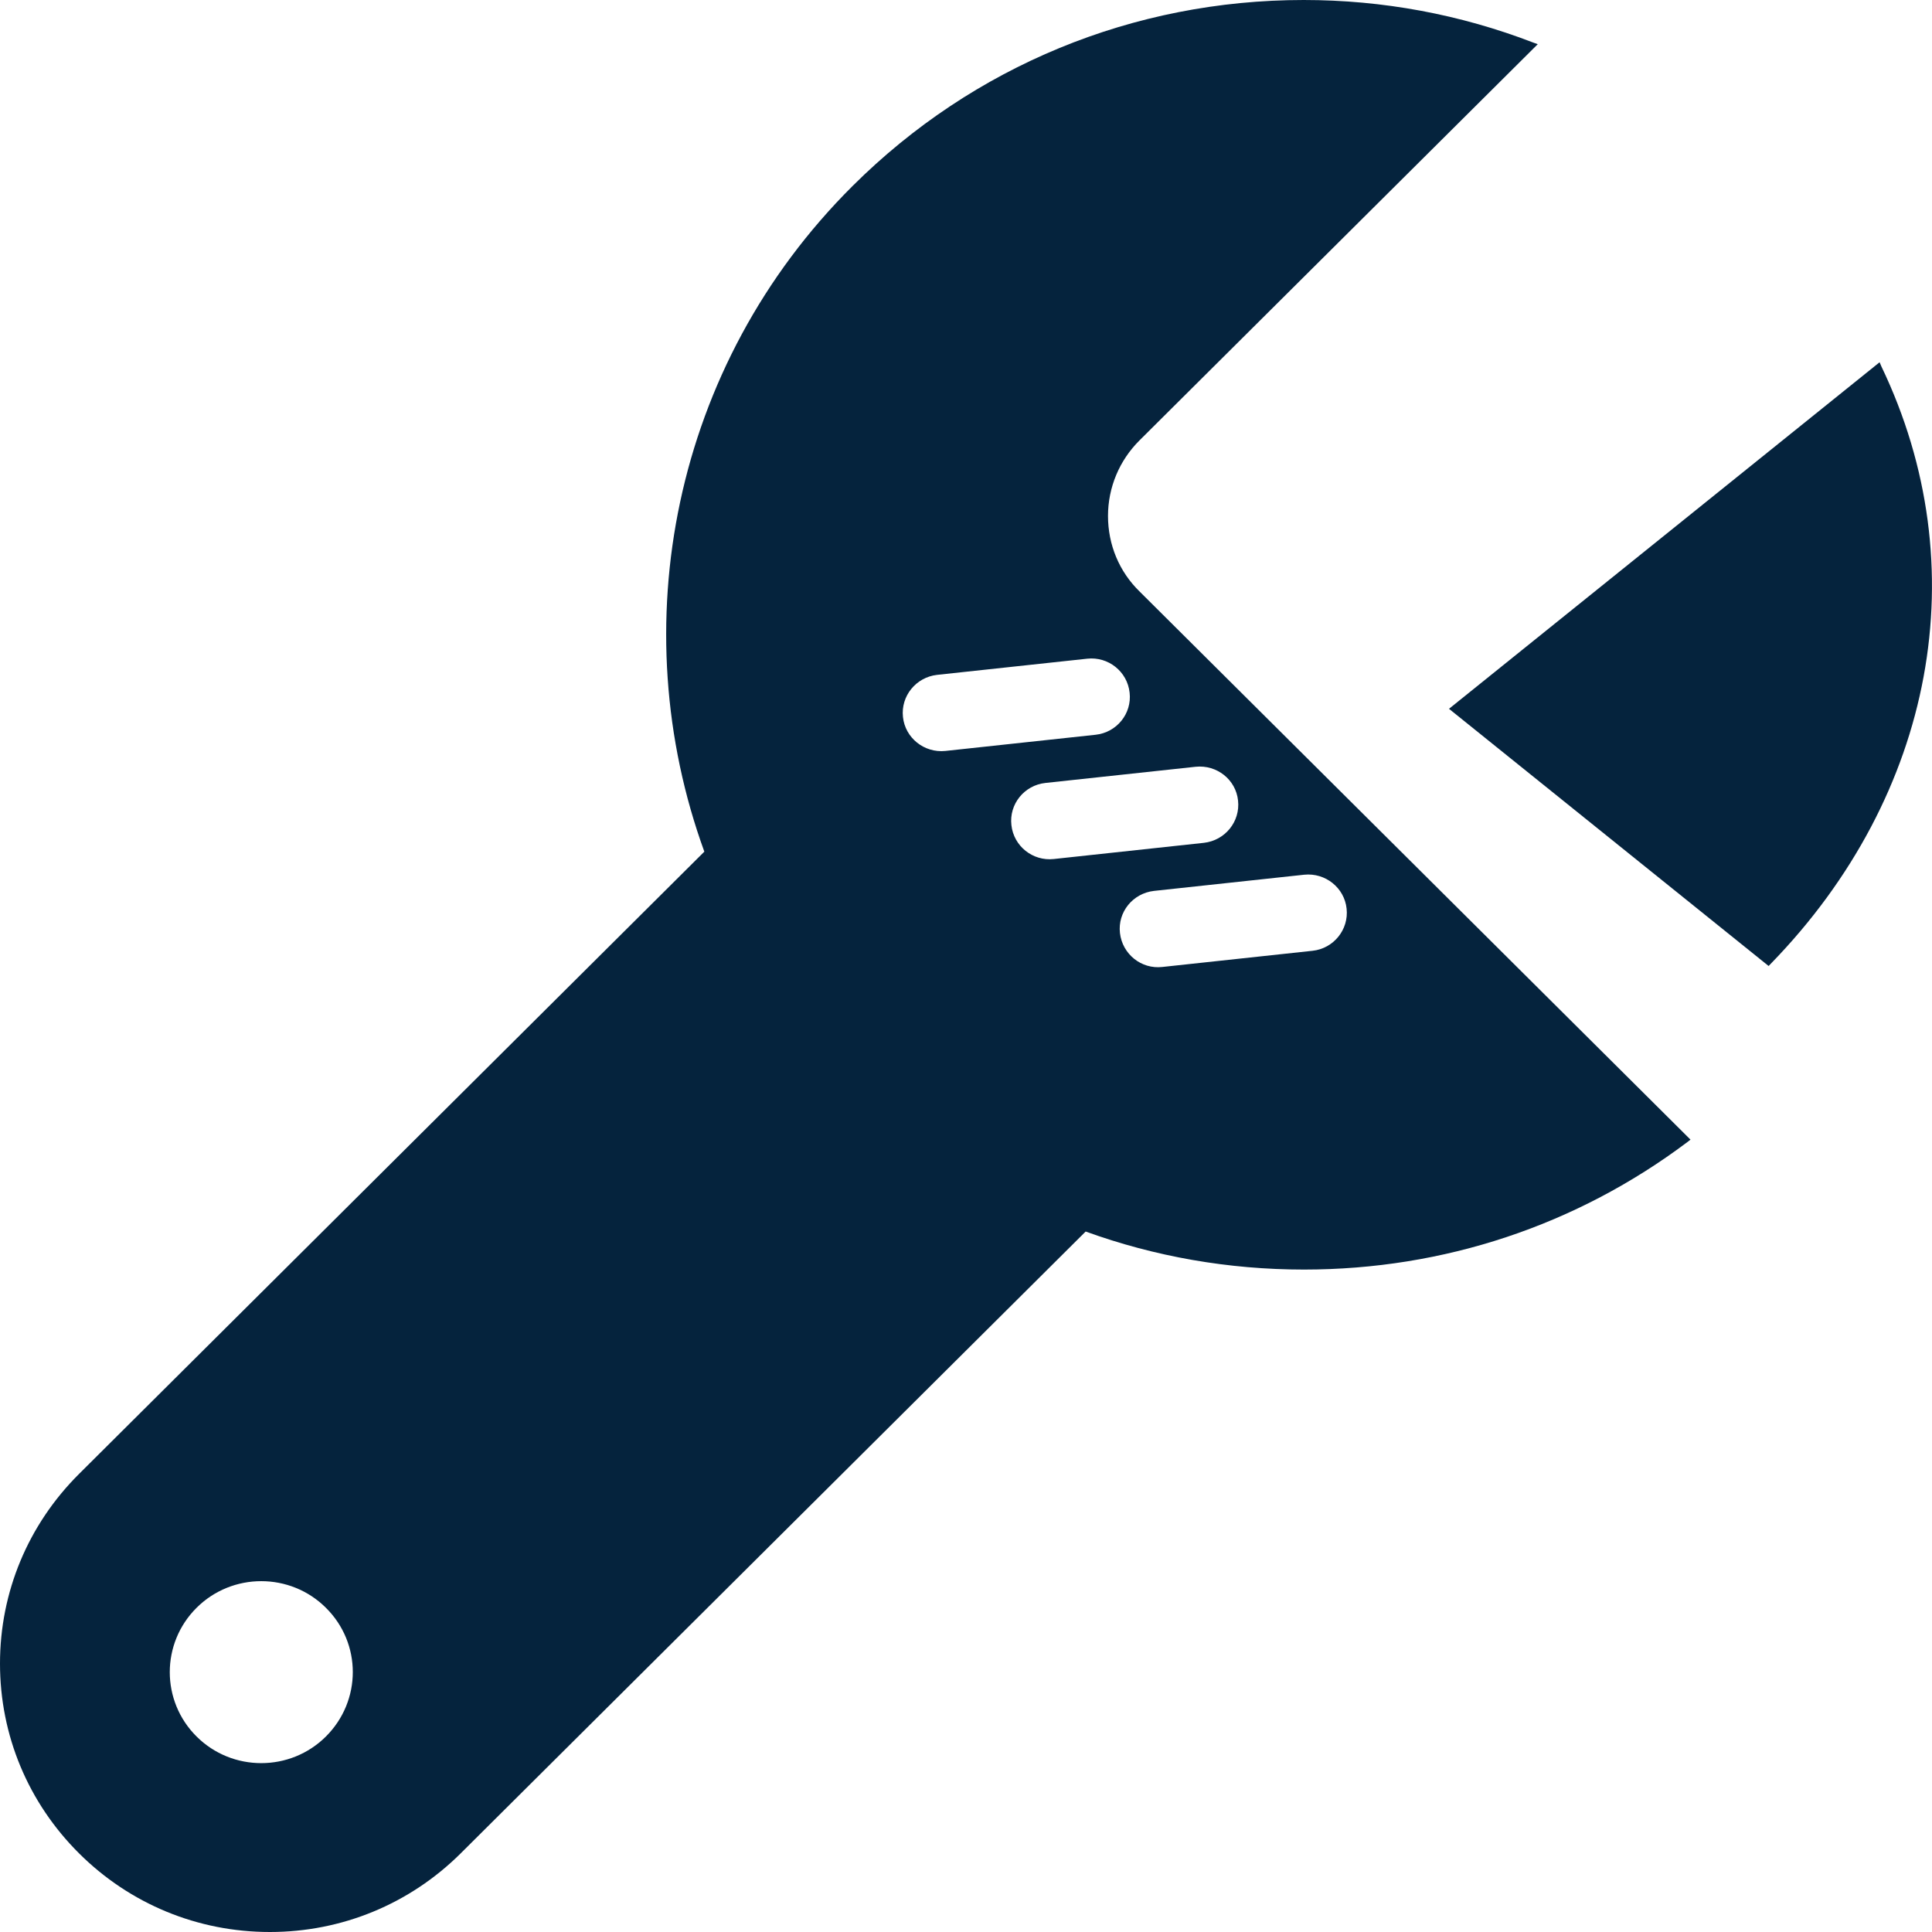 <?xml version="1.0" encoding="UTF-8"?>
<svg width="16px" height="16px" viewBox="0 0 16 16" version="1.1" xmlns="http://www.w3.org/2000/svg" xmlns:xlink="http://www.w3.org/1999/xlink">
    <!-- Generator: Sketch 63.1 (92452) - https://sketch.com -->
    <title>TOOL</title>
    <desc>Created with Sketch.</desc>
    <g id="Page-1" stroke="none" stroke-width="1" fill="none" fill-rule="evenodd">
        <g id="2-ANNUAIRE-DEPARTEMENT" transform="translate(-571, -425)" fill="#05233D" fill-rule="nonzero">
            <g id="CONTENT-RESULTS" transform="translate(50, 283)">
                <g id="LIST-RESULTS" transform="translate(50, 17)">
                    <g id="Results" transform="translate(300, 70)">
                        <g id="CARD-1">
                            <g id="METIERS" transform="translate(171, 55)">
                                <g id="TOOL">
                                    <path d="M15.581,3.035 L15.566,3 L12,5.87 L14.647,8 L14.668,7.978 C16.023,6.584 16.375,4.69 15.581,3.035 Z" id="Path"></path>
                                    <path d="M9.176,4.273 C9.176,4.037 9.27,3.813 9.437,3.647 L12.735,0.366 L12.699,0.353 C12.092,0.119 11.45,0 10.797,0 C9.386,0 8.059,0.547 7.062,1.539 C5.565,3.028 5.157,5.194 5.833,7.053 L0.655,12.206 C0.233,12.626 0,13.184 0,13.777 C0,14.371 0.233,14.929 0.655,15.349 C1.076,15.768 1.637,16 2.235,16 L2.235,16 C2.832,16 3.393,15.768 3.815,15.349 L8.991,10.199 C9.562,10.406 10.172,10.514 10.799,10.514 C10.799,10.514 10.799,10.514 10.799,10.514 C11.957,10.514 13.057,10.148 13.977,9.456 L14,9.438 L9.439,4.9 C9.268,4.734 9.176,4.51 9.176,4.273 Z M2.699,14.381 C2.404,14.675 1.923,14.675 1.628,14.381 C1.332,14.087 1.332,13.609 1.628,13.315 C1.923,13.021 2.404,13.021 2.699,13.315 C2.996,13.609 2.996,14.085 2.699,14.381 Z M7.478,5.938 C7.459,5.765 7.585,5.609 7.76,5.589 L9.004,5.455 C9.178,5.436 9.336,5.561 9.355,5.736 C9.375,5.909 9.249,6.066 9.073,6.085 L7.829,6.219 C7.654,6.237 7.496,6.111 7.478,5.938 Z M11.152,7.525 C11.171,7.698 11.045,7.855 10.87,7.874 L9.626,8.008 C9.452,8.028 9.295,7.902 9.275,7.727 C9.255,7.554 9.381,7.398 9.557,7.378 L10.801,7.244 C10.976,7.226 11.134,7.352 11.152,7.525 Z M10.253,6.63 C10.272,6.804 10.146,6.96 9.97,6.98 L8.727,7.114 C8.553,7.133 8.395,7.008 8.376,6.833 C8.356,6.66 8.482,6.503 8.658,6.484 L9.902,6.35 C10.077,6.332 10.235,6.456 10.253,6.63 Z" id="Shape"></path>
                                </g>
                            </g>
                        </g>
                    </g>
                </g>
            </g>
        </g>
    </g>
</svg>